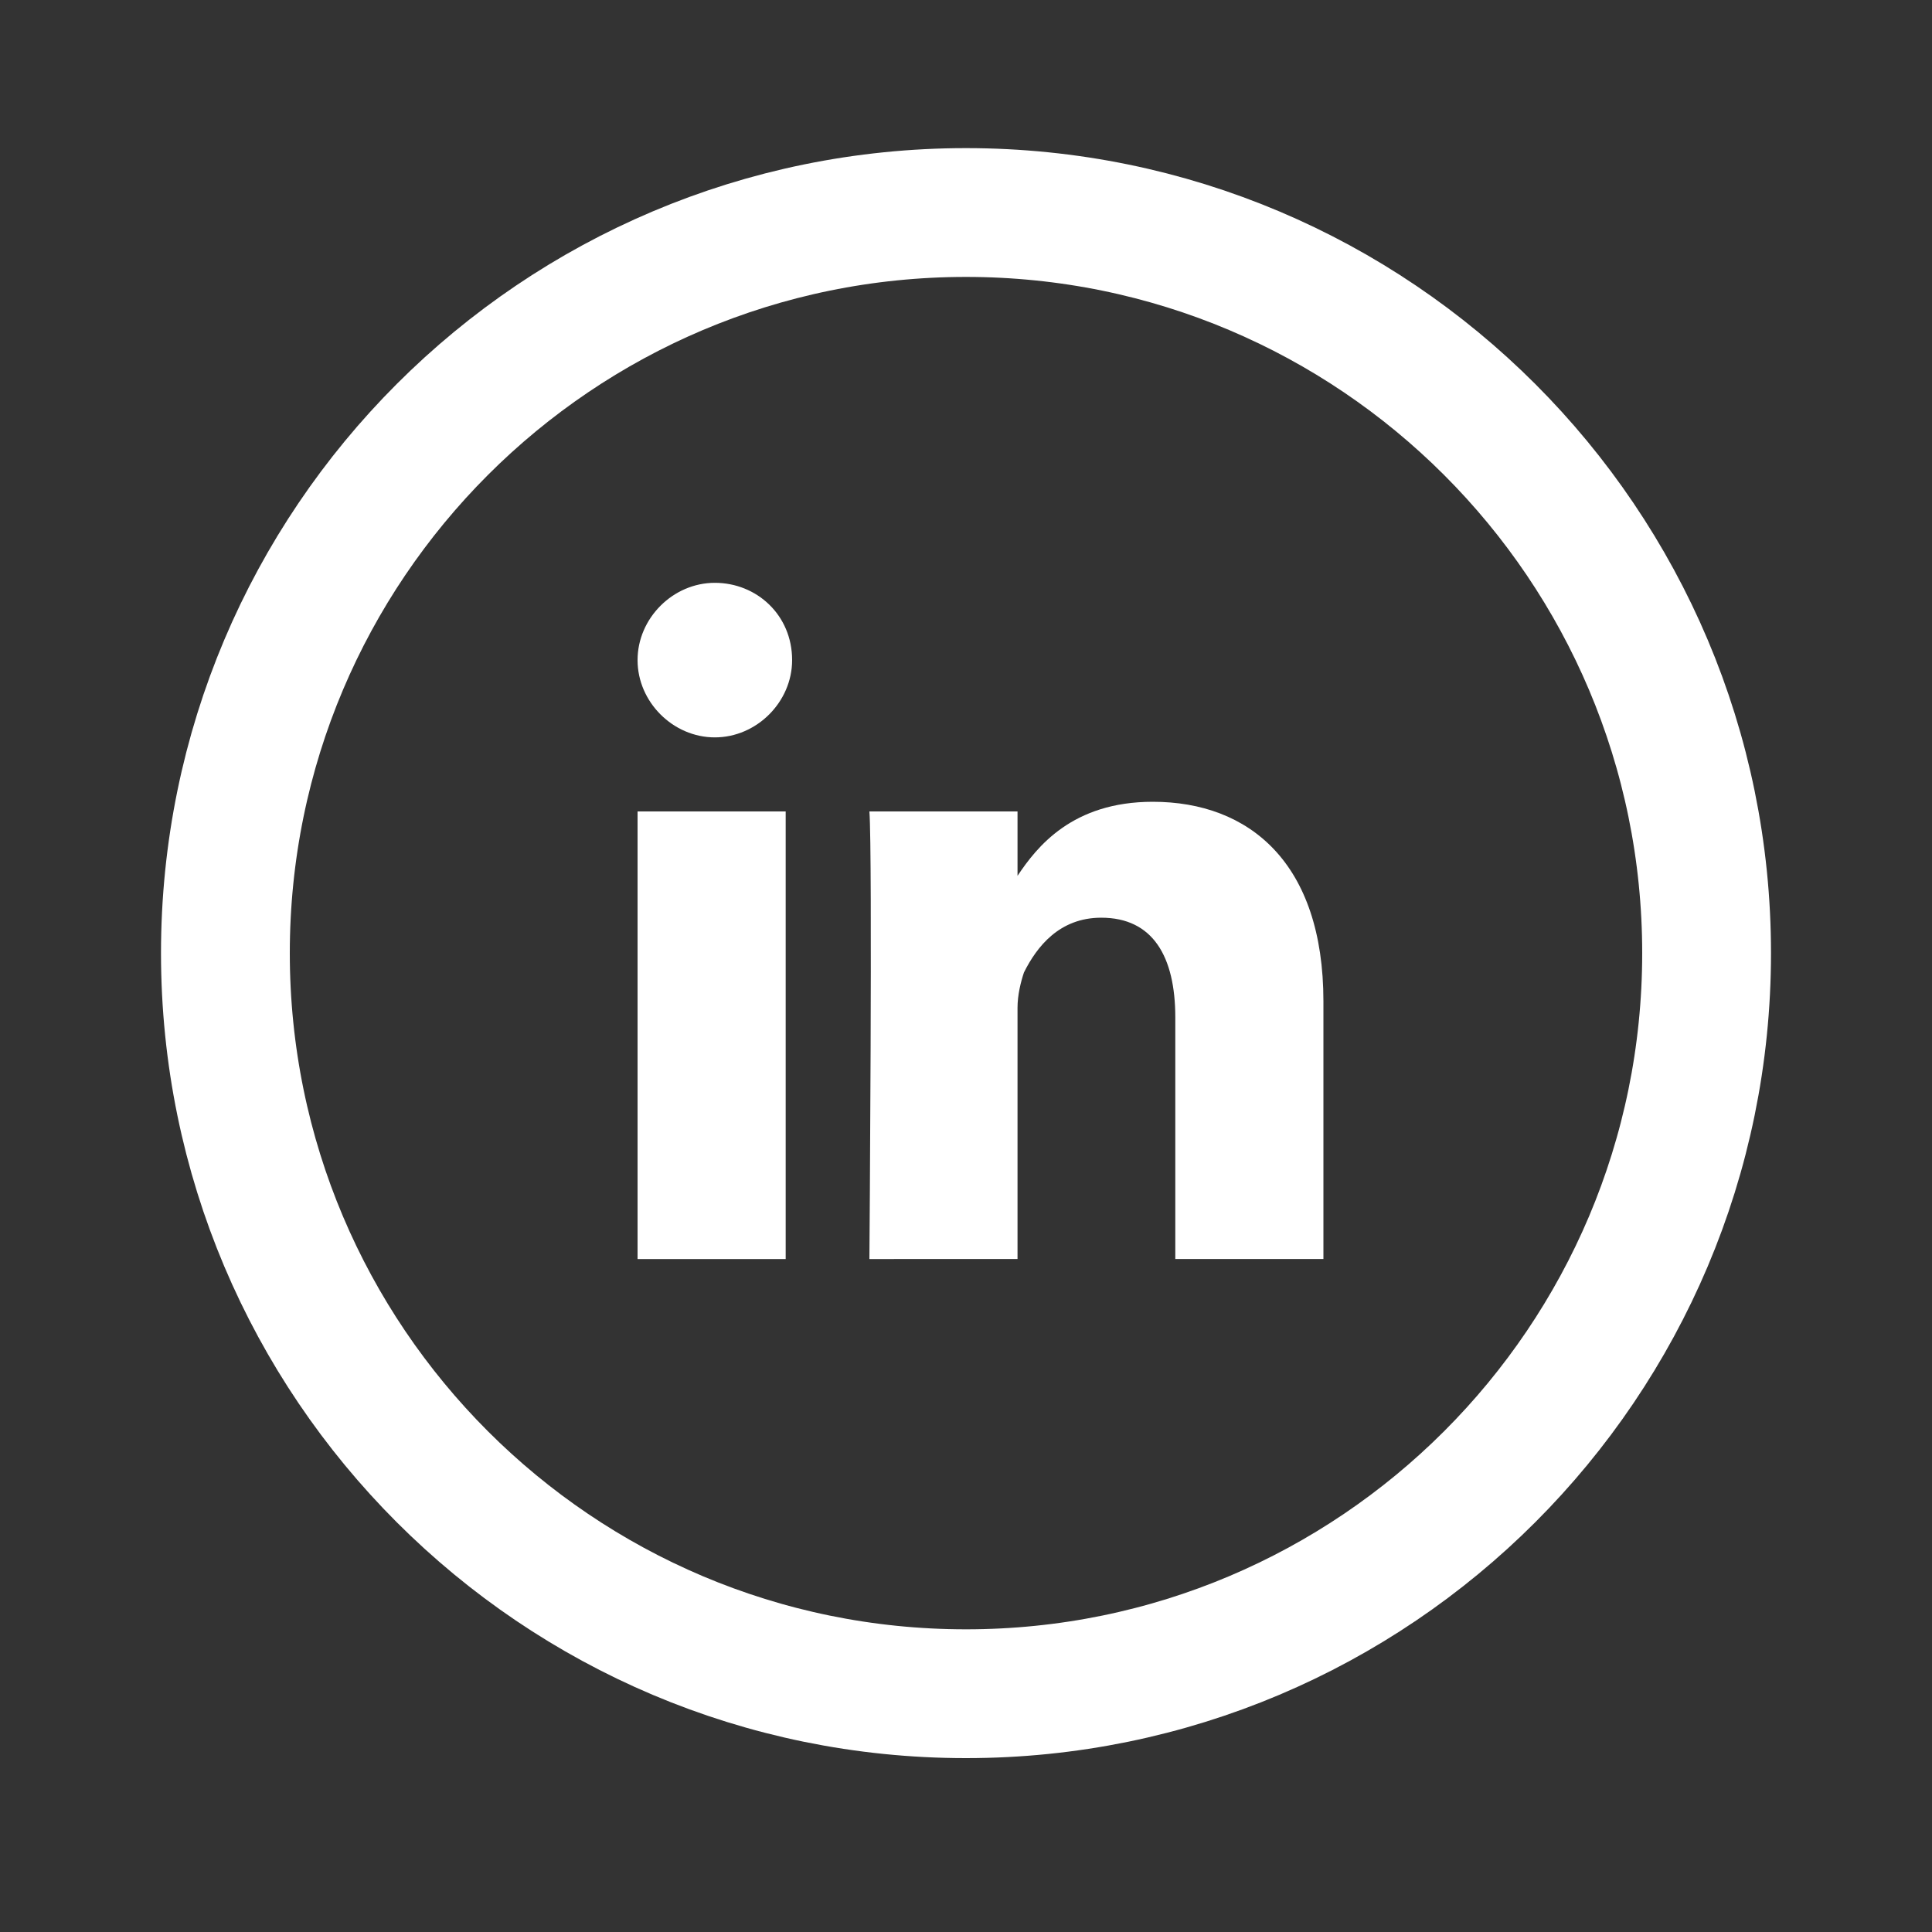 <?xml version="1.0" encoding="utf-8"?>
<!-- Generator: Adobe Illustrator 24.3.0, SVG Export Plug-In . SVG Version: 6.00 Build 0)  -->
<svg version="1.1" id="Calque_1" xmlns="http://www.w3.org/2000/svg" xmlns:xlink="http://www.w3.org/1999/xlink" x="0px" y="0px"
	 viewBox="0 0 60 60" style="enable-background:new 0 0 60 60;" xml:space="preserve">
<rect x="0" y="0" width="60" height="60" fill="#333333" stroke="none"/>
<style type="text/css">
	.st0{display:none;}
	.st1{display:inline;}
	.st2{fill:none;stroke:#FFFFFF;stroke-width:4;stroke-miterlimit:10;}
	.st3{display:inline;fill:#FFFFFF;}
	.st4{fill:#FFFFFF;}
</style>
<g class="st0">
	<g class="st1">
		<path class="st2" d="M30,52.6L30,52.6c-12.7,0-23-10.3-23-23l0,0c0-12.7,10.3-23,23-23h0c12.7,0,23,10.3,23,23l0,0
			C53,42.3,42.7,52.6,30,52.6z"/>
	</g>
	<path class="st3" d="M34,30.6h-3.6v11.7h-5.4V30.6h-2.6V26h2.6v-3c0-2.1,1-5.4,5.4-5.4l4,0v4.4h-2.9c-0.5,0-1.1,0.2-1.1,1.2V26h4.1
		L34,30.6z M34.6,30.7"/>
</g>
<g>
	<g>
		<g>
			<path class="st2" d="M30,52.6L30,52.6c-12.7,0-23-10.3-23-23l0,0c0-12.7,10.3-23,23-23h0c12.7,0,23,10.3,23,23l0,0
				C53,42.3,42.7,52.6,30,52.6z"/>
		</g>
		<g>
			<g>
				<g>
					<path class="st4" d="M41.1,31.1v8h-4.6v-7.5c0-1.9-0.7-3.1-2.3-3.1c-1.3,0-2,0.9-2.4,1.7c-0.1,0.3-0.2,0.7-0.2,1.1v7.8H27
						c0,0,0.1-12.6,0-13.9h4.6v2c0,0,0,0,0,0h0v0c0.6-0.9,1.7-2.3,4.2-2.3C38.8,24.9,41.1,26.8,41.1,31.1L41.1,31.1z M19.8,39.1h4.6
						V25.2h-4.6V39.1z M19.8,39.1 M24.6,20.5c0,1.3-1.1,2.4-2.4,2.4c-1.3,0-2.4-1.1-2.4-2.4s1.1-2.4,2.4-2.4
						C23.5,18.1,24.6,19.1,24.6,20.5z"/>
				</g>
			</g>
		</g>
	</g>
</g>
</svg>
